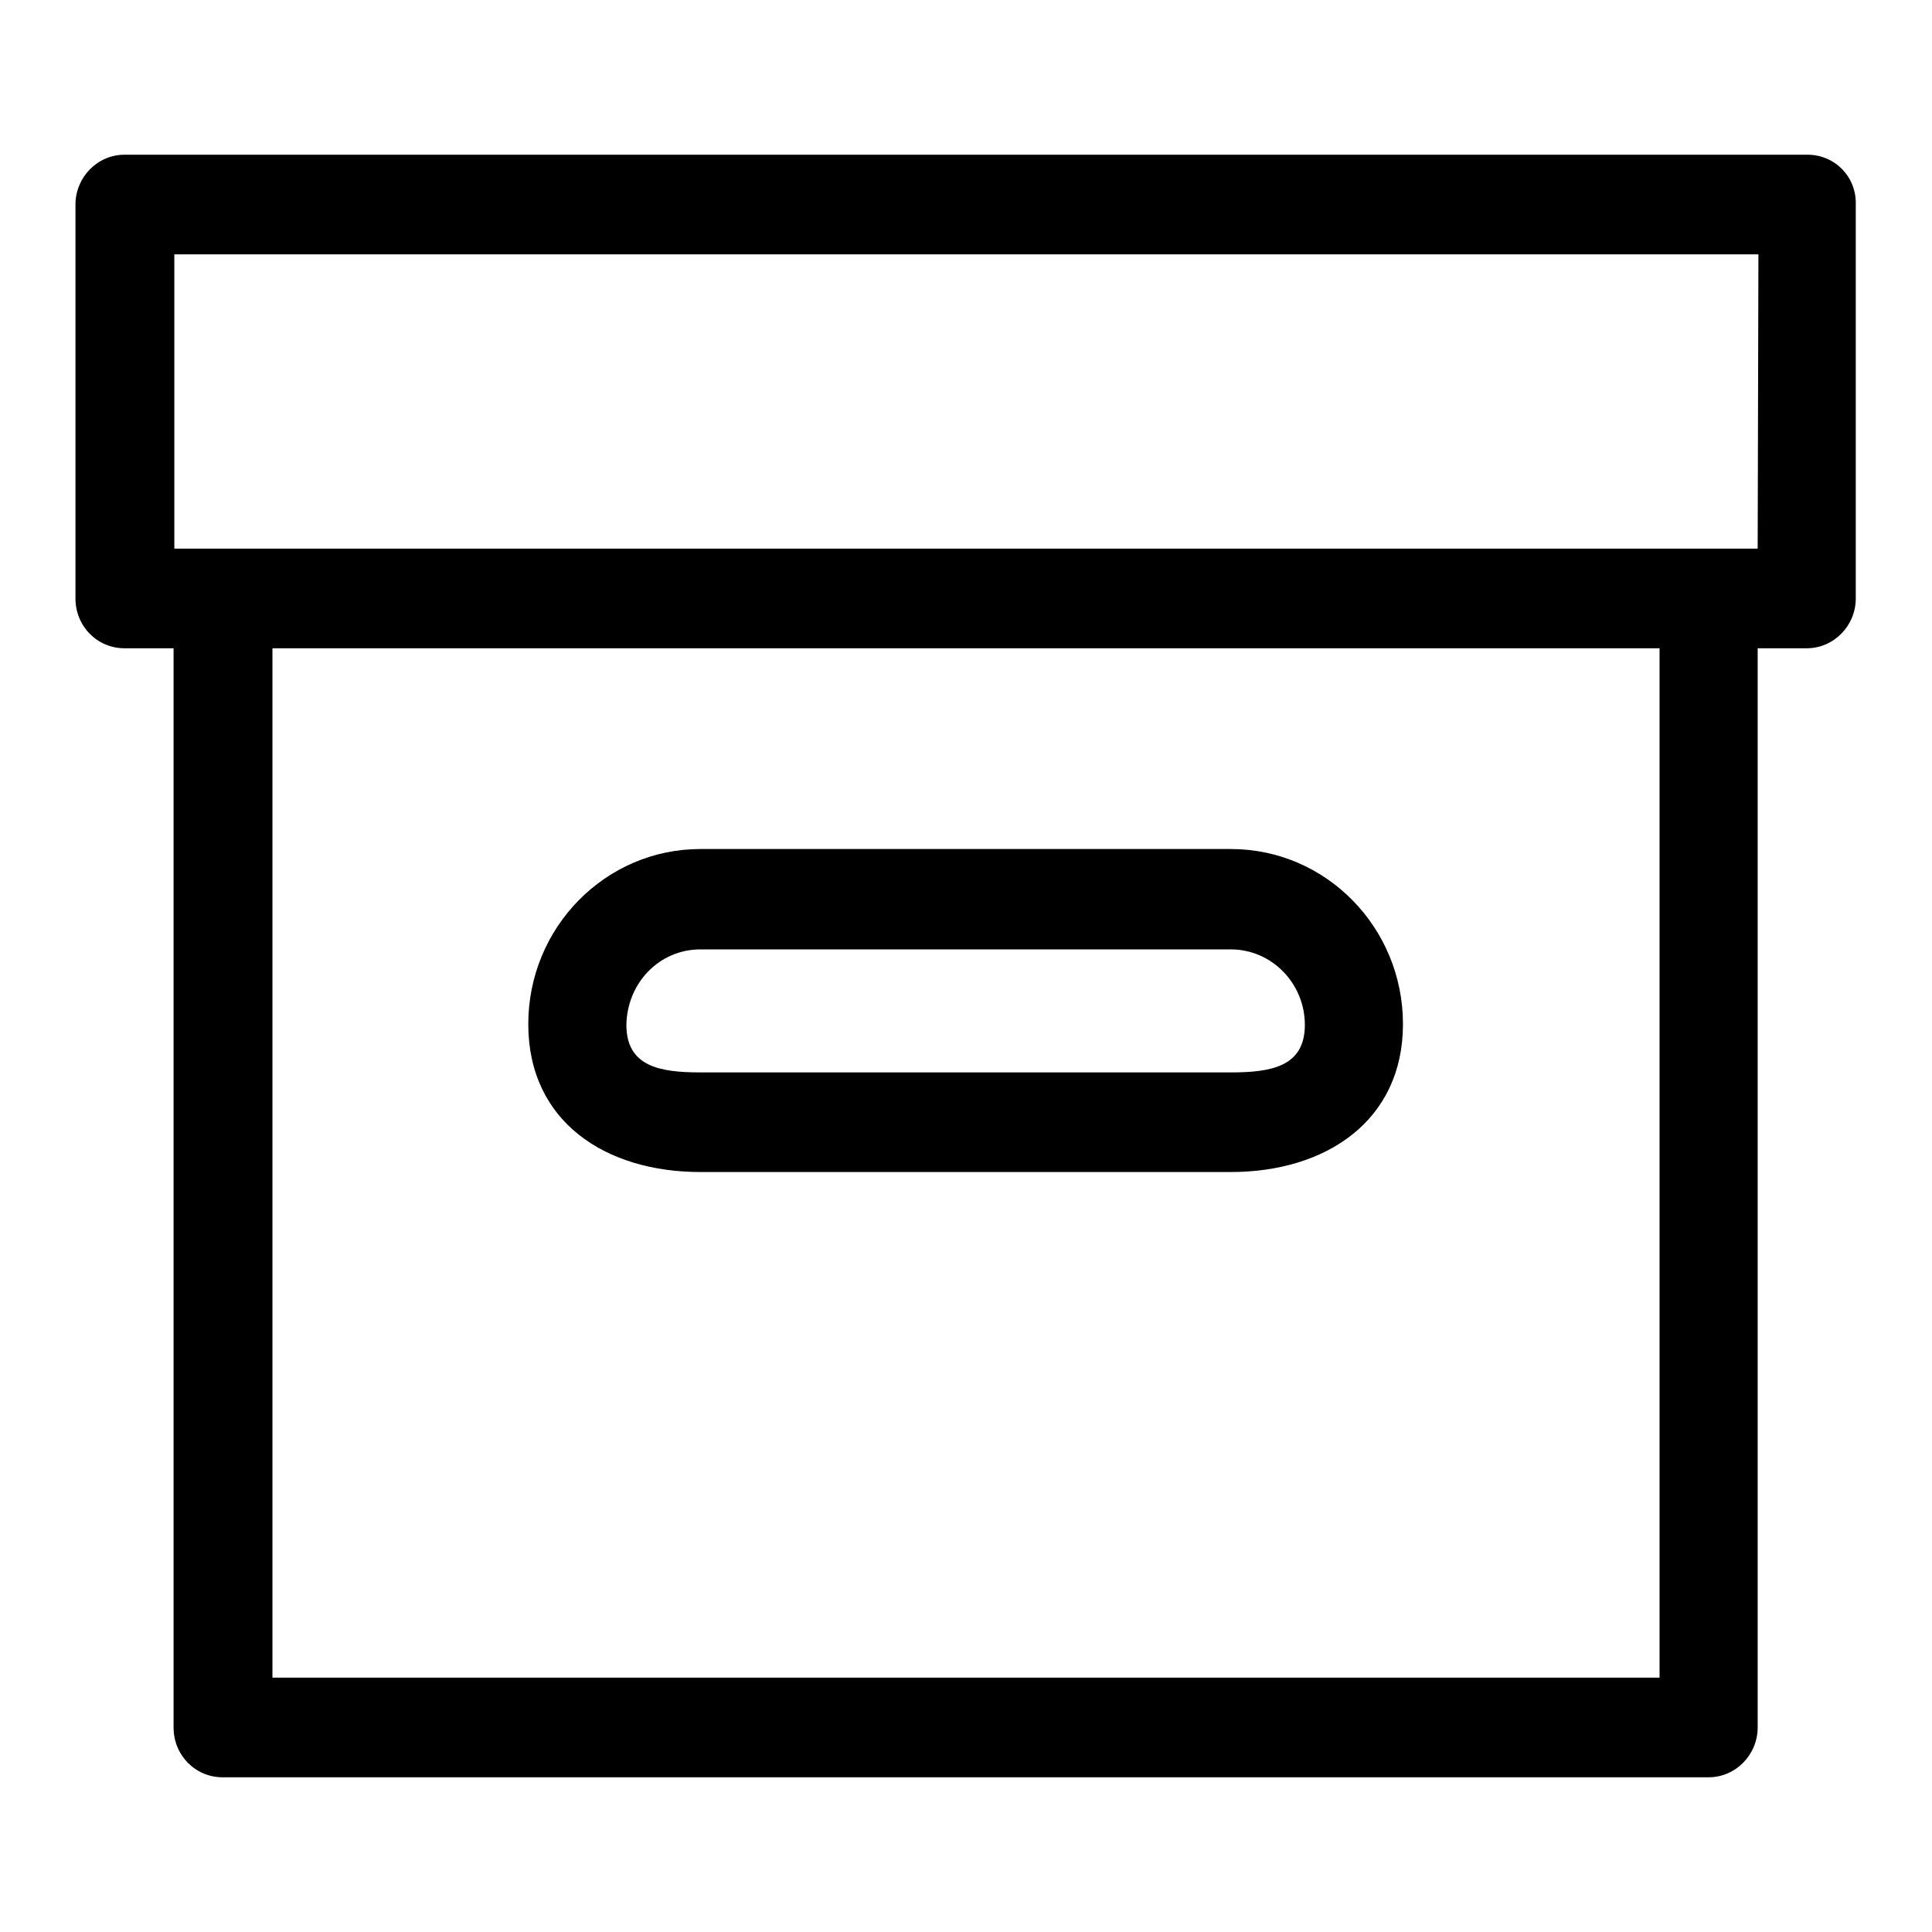 <?xml version="1.0" encoding="utf-8"?>
<!-- Svg Vector Icons : http://www.onlinewebfonts.com/icon -->
<!DOCTYPE svg PUBLIC "-//W3C//DTD SVG 1.1//EN" "http://www.w3.org/Graphics/SVG/1.1/DTD/svg11.dtd">
<svg version="1.1" xmlns="http://www.w3.org/2000/svg" xmlns:xlink="http://www.w3.org/1999/xlink" x="0px" y="0px" viewBox="0 0 256 256" enable-background="new 0 0 256 256" xml:space="preserve">
<g><g><path fill="#000000" d="M239.5,20.5H16.5c-3.6,0-6.5,3-6.5,6.6v52.2c0,3.7,2.9,6.6,6.5,6.6h6.5v143c0,3.7,2.9,6.6,6.5,6.6h196.9c3.6,0,6.5-3,6.5-6.6v-143h6.5c3.6,0,6.5-3,6.5-6.6V27.1C246,23.4,243.1,20.5,239.5,20.5z M219.9,222.3H36.1V85.9h183.8V222.3z M232.9,72.7H23.1V33.7H233L232.9,72.7L232.9,72.7z M92.8,155.3h70.3c12.6,0,22.8-6.8,22.8-19.6c0-12.8-10.2-23.2-22.8-23.2H92.8c-12.6,0-22.8,10.4-22.8,23.2C70,148.6,80.2,155.3,92.8,155.3z M92.8,125.8h70.3c5.4,0,9.8,4.5,9.8,10c0,5.5-4.4,6.3-9.8,6.3H92.8c-5.4,0-9.8-0.8-9.8-6.3C83.1,130.2,87.4,125.8,92.8,125.8z"/></g></g>
</svg>